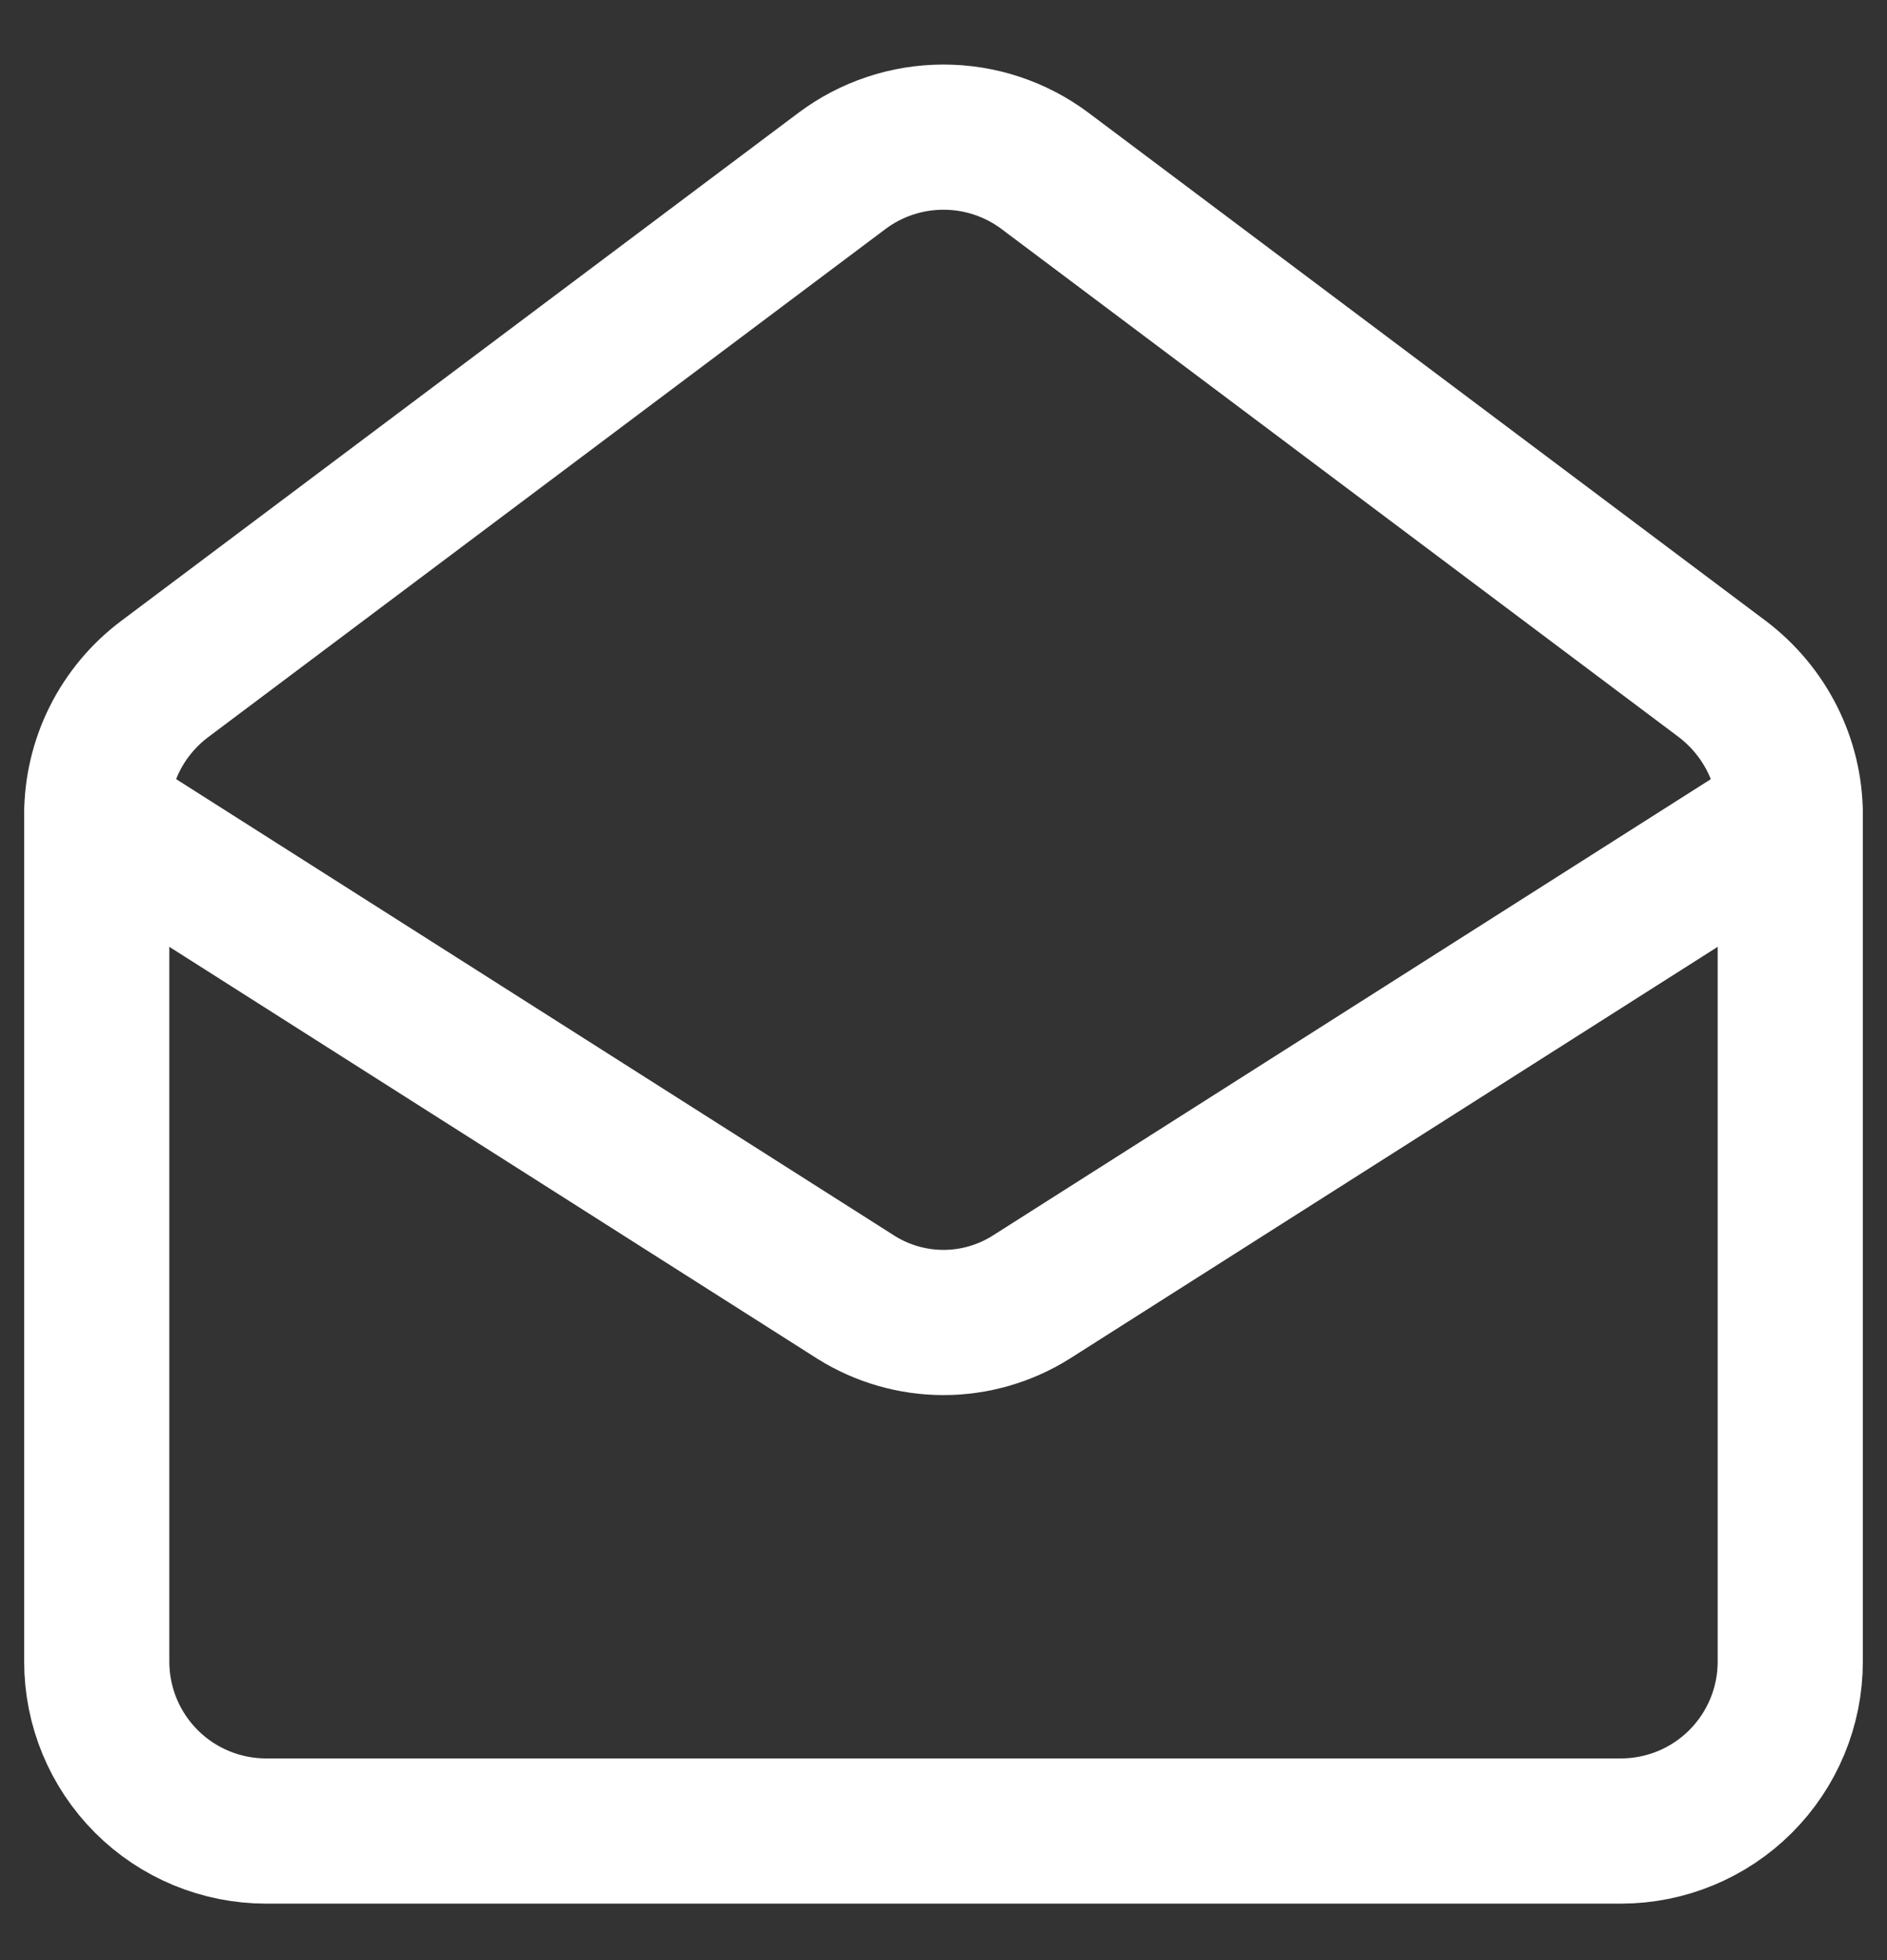 <svg width="26" height="27" viewBox="0 0 26 27" fill="none" xmlns="http://www.w3.org/2000/svg">
<rect x="0" y="0" width="26" height="27" fill="#333333" stroke="none"/>
<path d="M23.733 9.355C24.317 9.799 24.667 10.487 24.667 11.222V22.889C24.667 23.508 24.421 24.101 23.983 24.539C23.546 24.976 22.952 25.222 22.333 25.222H3.667C3.048 25.222 2.454 24.976 2.017 24.539C1.579 24.101 1.333 23.508 1.333 22.889V11.222C1.333 10.86 1.418 10.502 1.58 10.178C1.742 9.855 1.977 9.573 2.267 9.355L11.6 2.355C12.004 2.052 12.495 1.889 13 1.889C13.505 1.889 13.996 2.052 14.4 2.355L23.733 9.355Z" stroke="white" stroke-width="2" stroke-linecap="round" stroke-linejoin="round"/>
<path d="M24.667 11.222L14.202 17.872C13.841 18.097 13.425 18.217 13 18.217C12.575 18.217 12.158 18.097 11.798 17.872L1.333 11.222" stroke="white" stroke-width="2" stroke-linecap="round" stroke-linejoin="round"/>
</svg>
